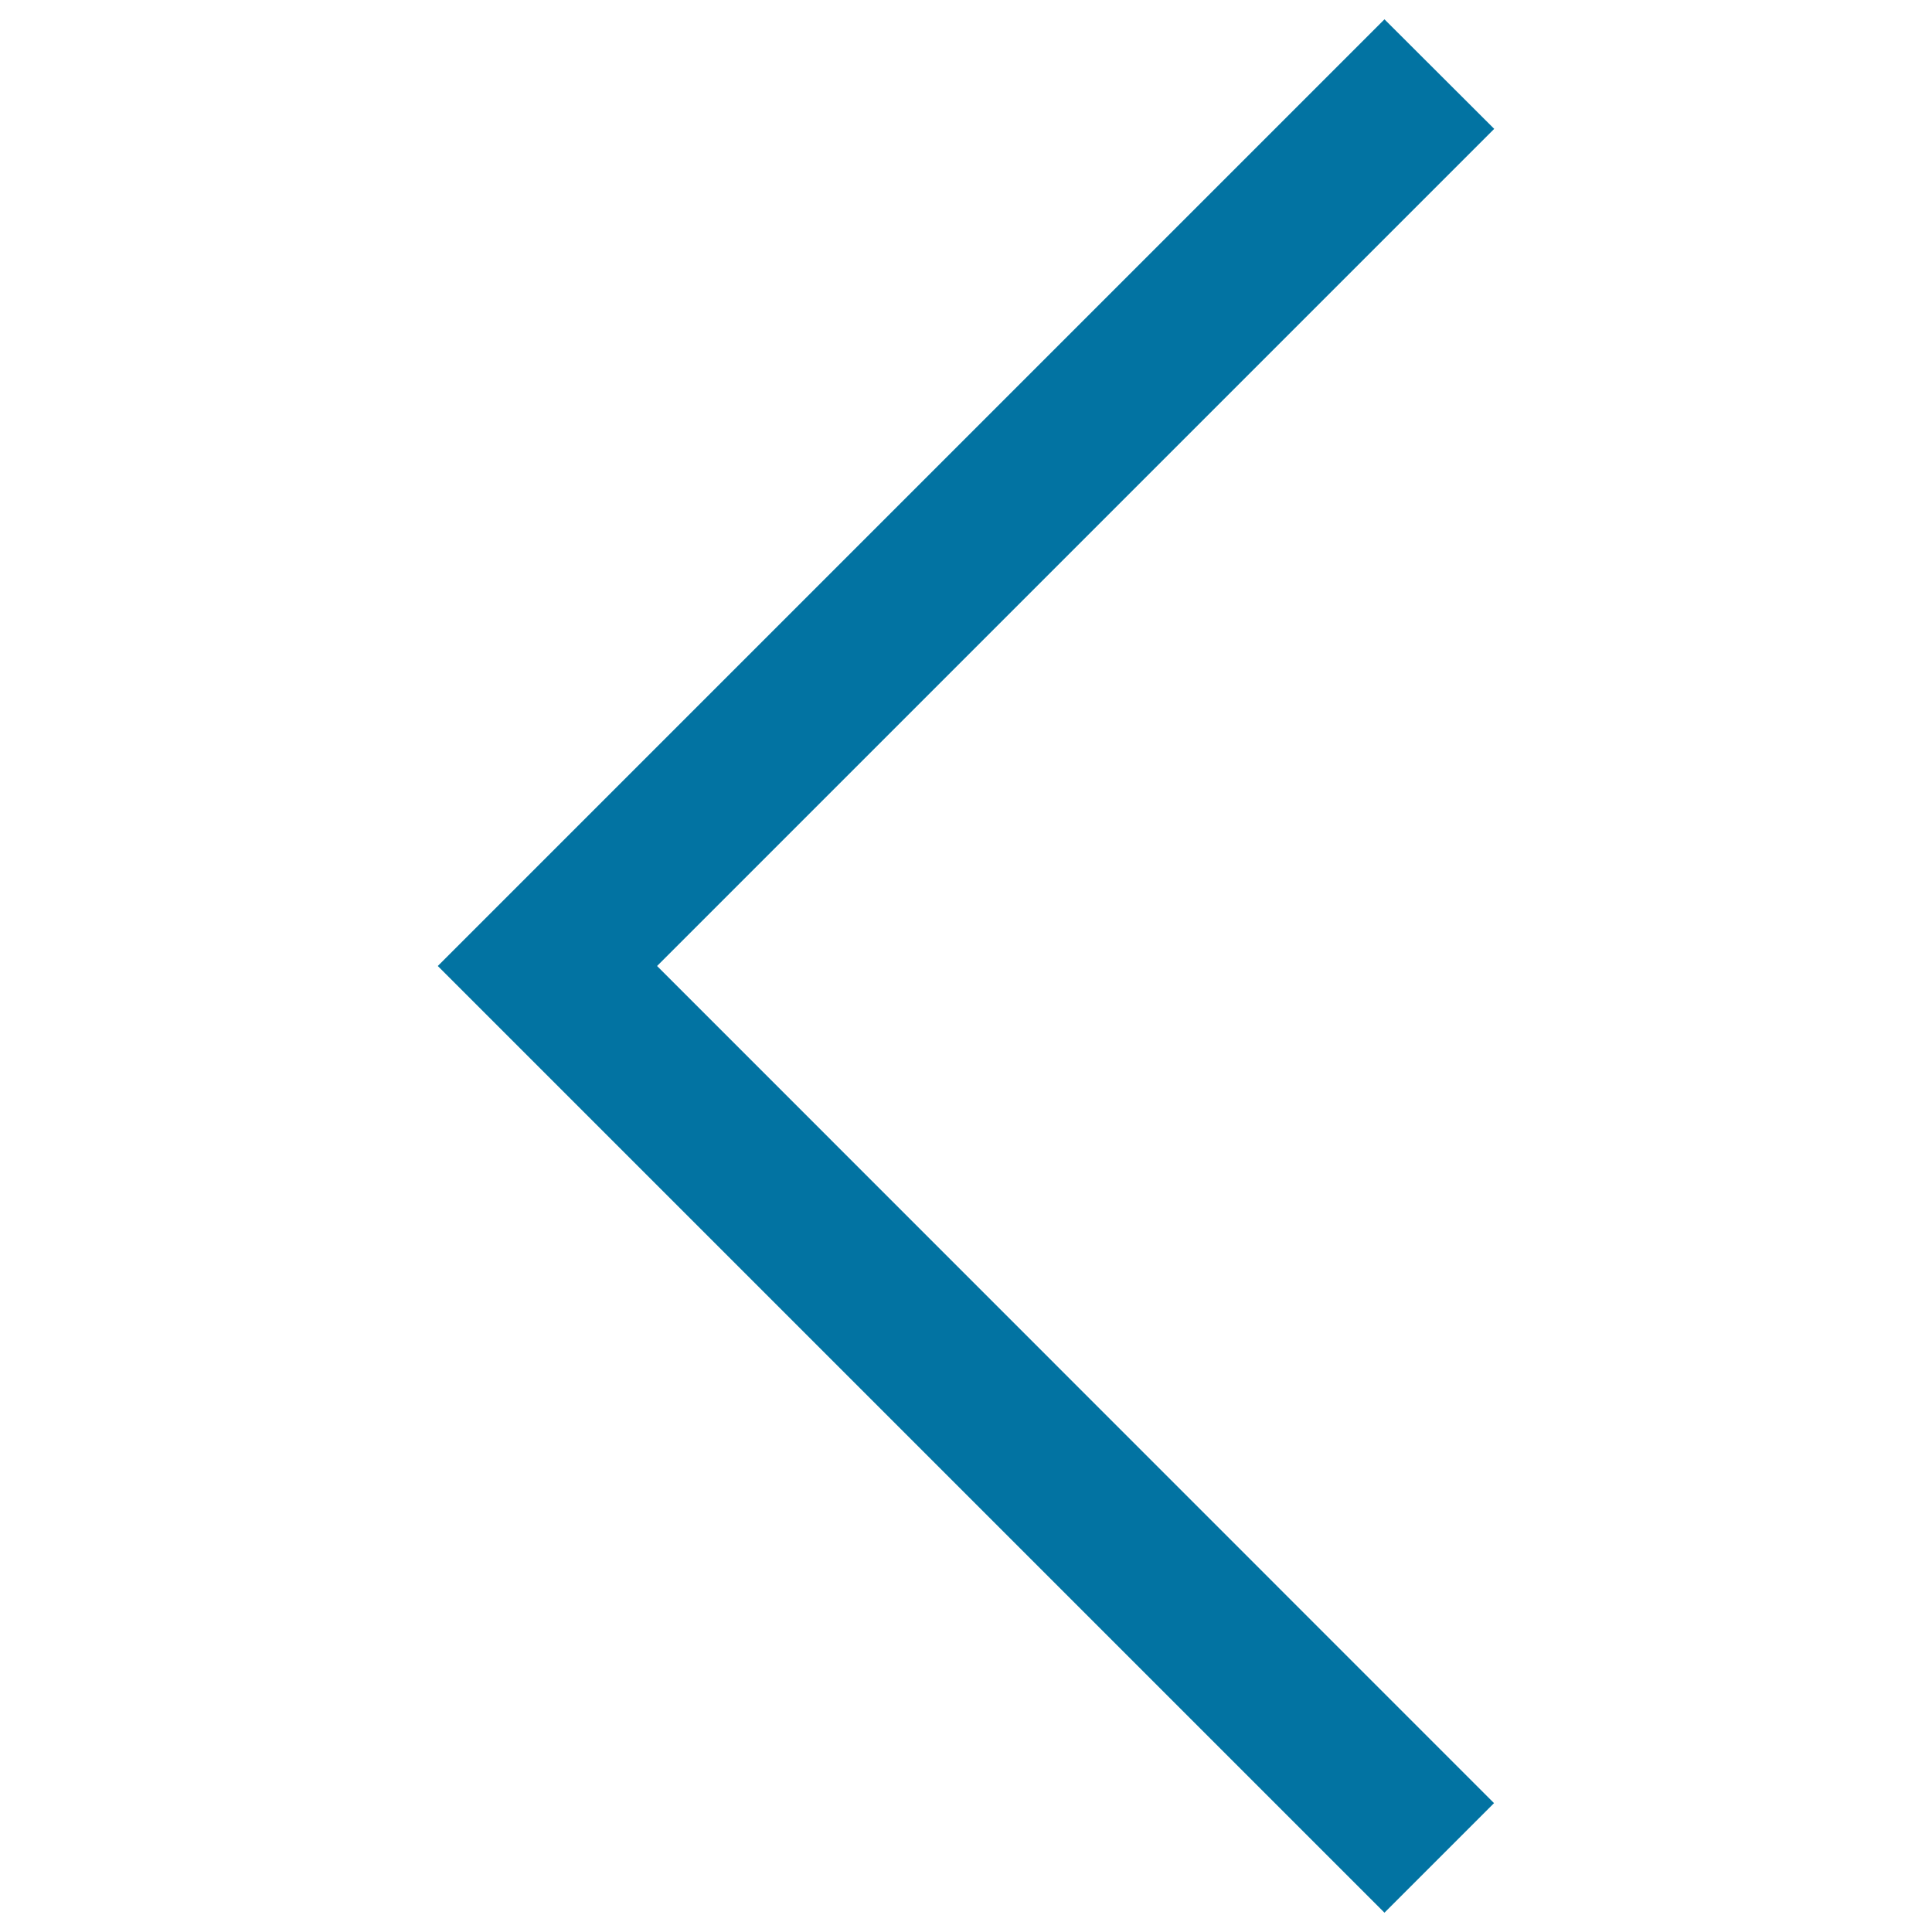 <svg xmlns="http://www.w3.org/2000/svg" viewBox="0 0 1000 1000" style="fill:#0273a2">
<title>Left Arrow SVG icon</title>
<path d="M773.4,66.7L716.6,10l-490,490l490,490l56.7-56.7L340.1,500L773.4,66.7z"/>
</svg>